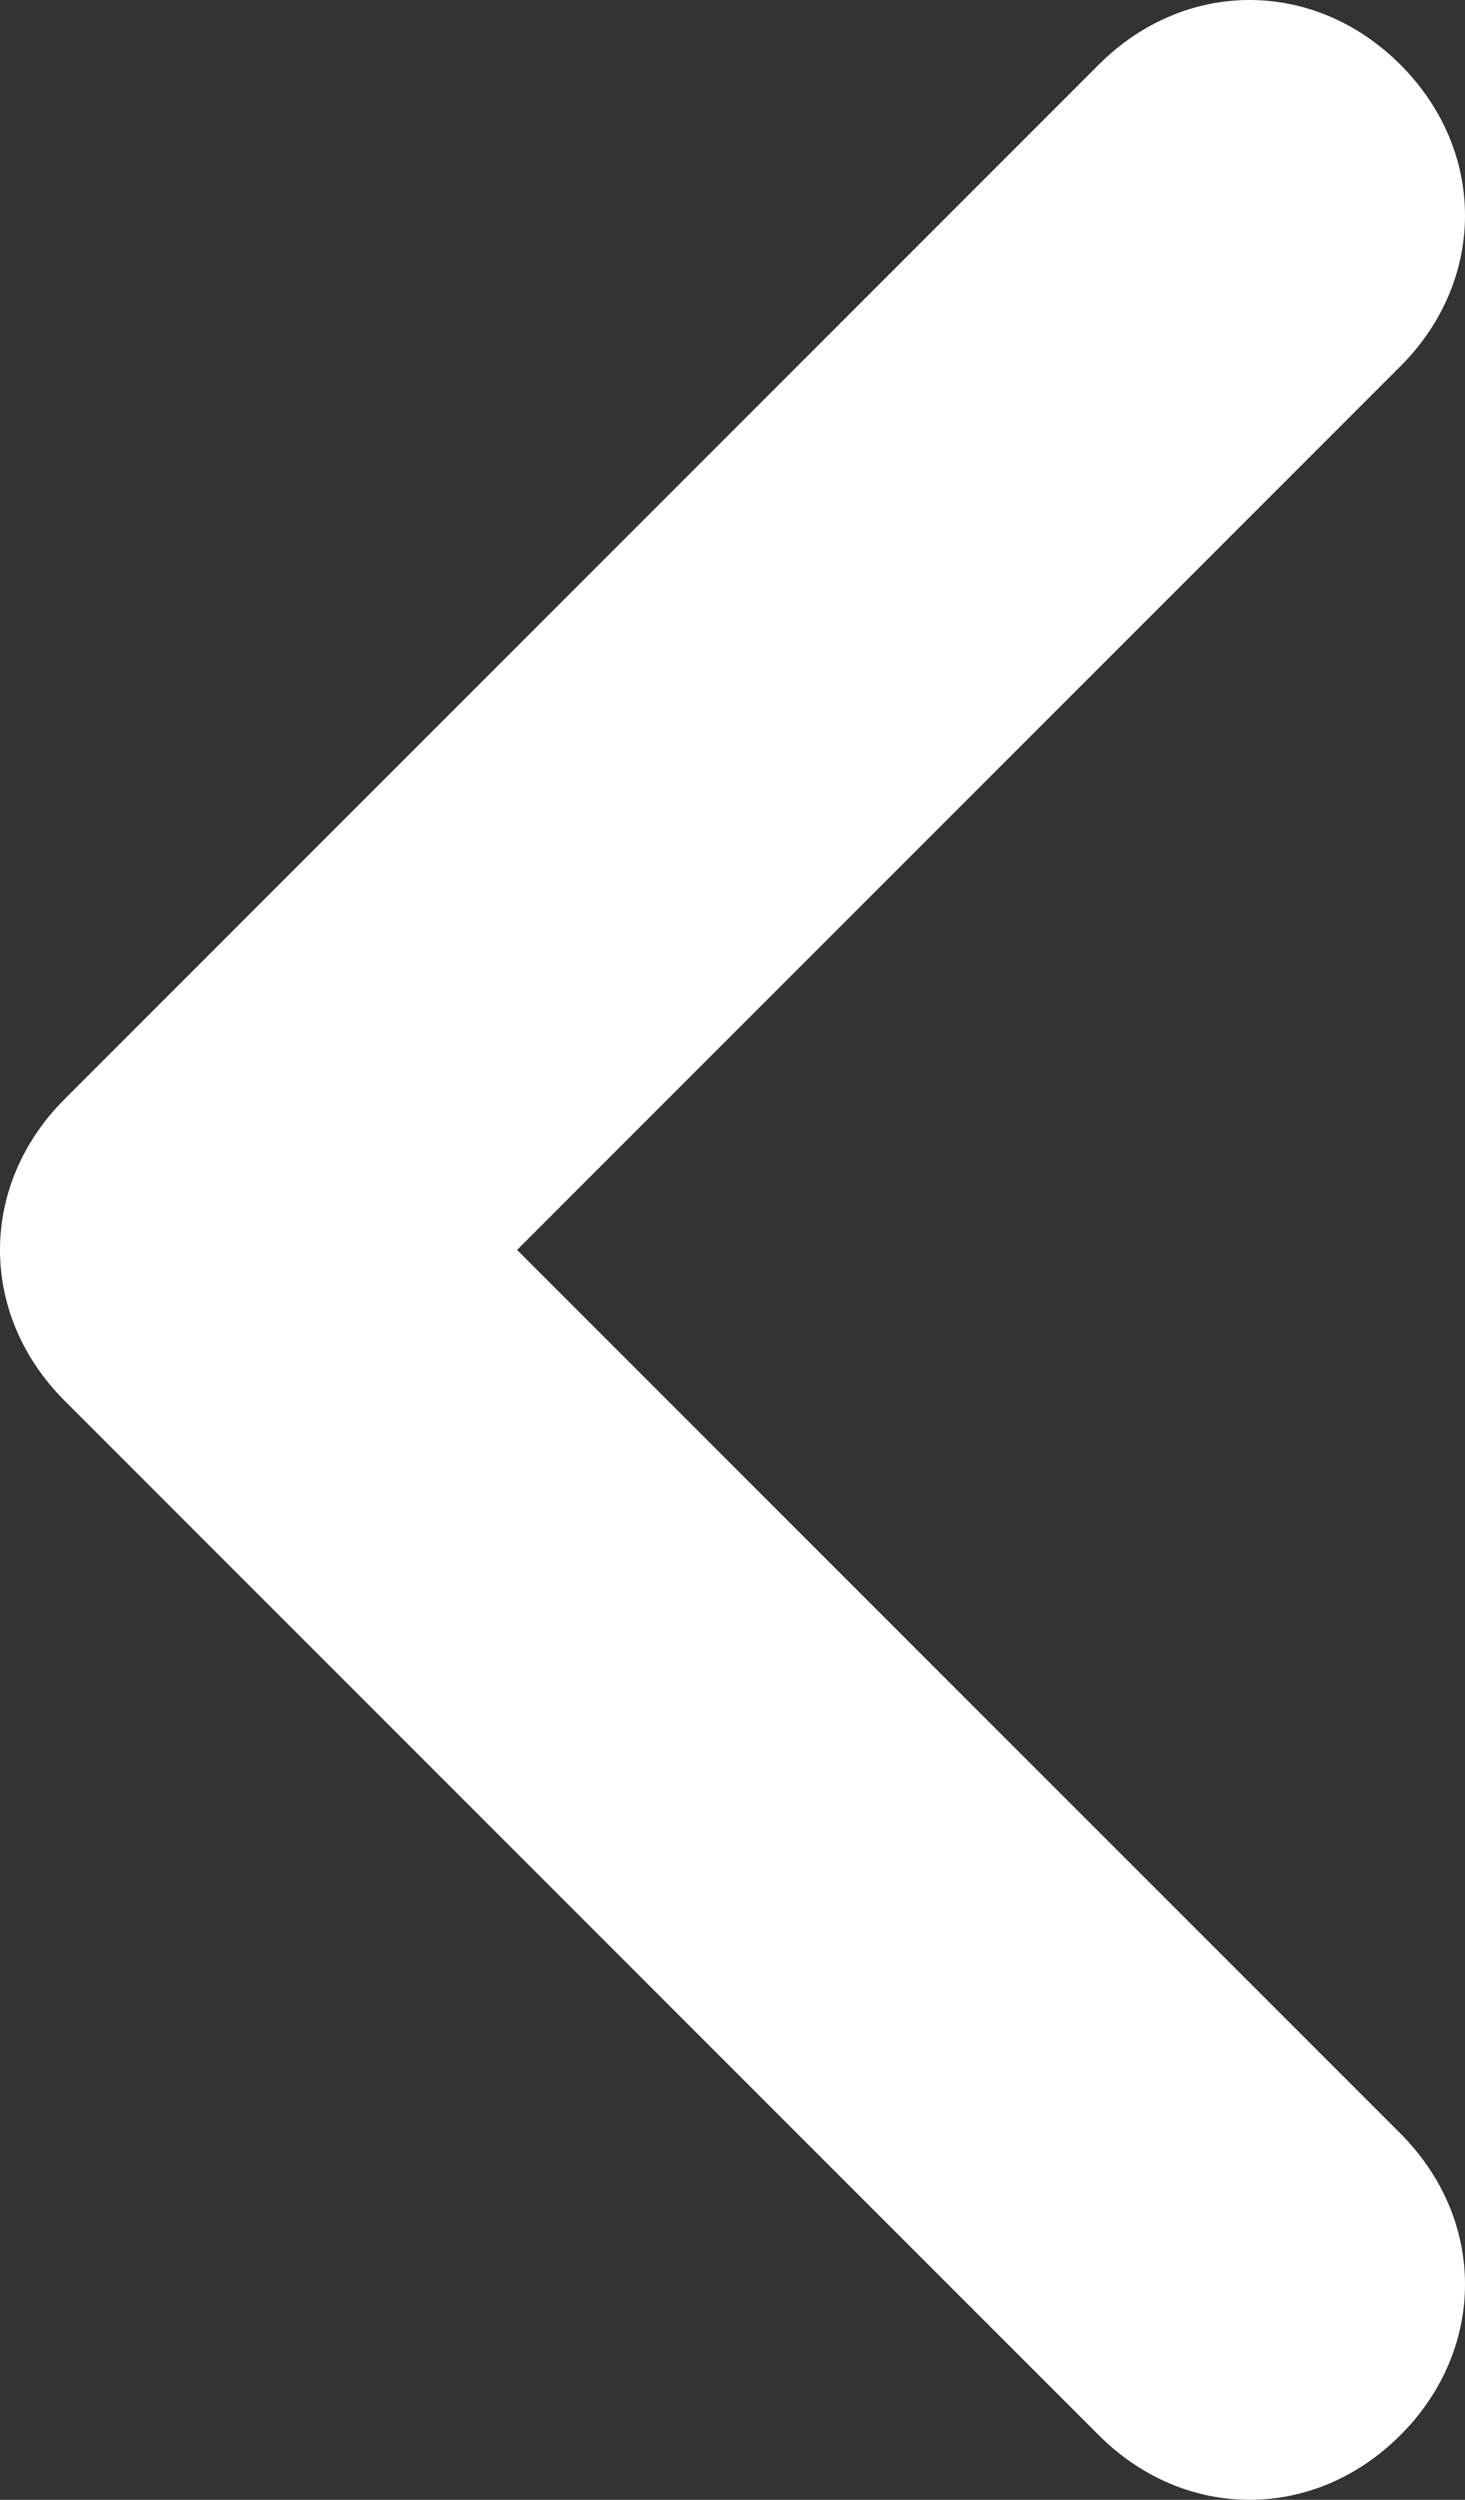 <?xml version="1.0" encoding="utf-8"?>
<!-- Generator: Adobe Illustrator 26.3.1, SVG Export Plug-In . SVG Version: 6.00 Build 0)  -->
<svg version="1.1" id="Ebene_1" xmlns="http://www.w3.org/2000/svg" xmlns:xlink="http://www.w3.org/1999/xlink" x="0px" y="0px"
	 viewBox="0 0 13.6 23.2" style="enable-background:new 0 0 13.6 23.2;" xml:space="preserve">
<rect x="0" y="0" width="13.6" height="23.2" fill="#333333" stroke="none"/>
<style type="text/css">
	.st0{fill:#FFFFFF;}
</style>
<g id="Pfad_1612">
	<path class="st0" d="M11.6,23.2c-0.5,0-1-0.2-1.4-0.6L0.6,13c-0.8-0.8-0.8-2,0-2.8l9.6-9.6c0.8-0.8,2-0.8,2.8,0
		c0.8,0.8,0.8,2,0,2.8l-8.2,8.2l8.2,8.2c0.8,0.8,0.8,2,0,2.8C12.6,23,12.1,23.2,11.6,23.2z"/>
</g>
</svg>
